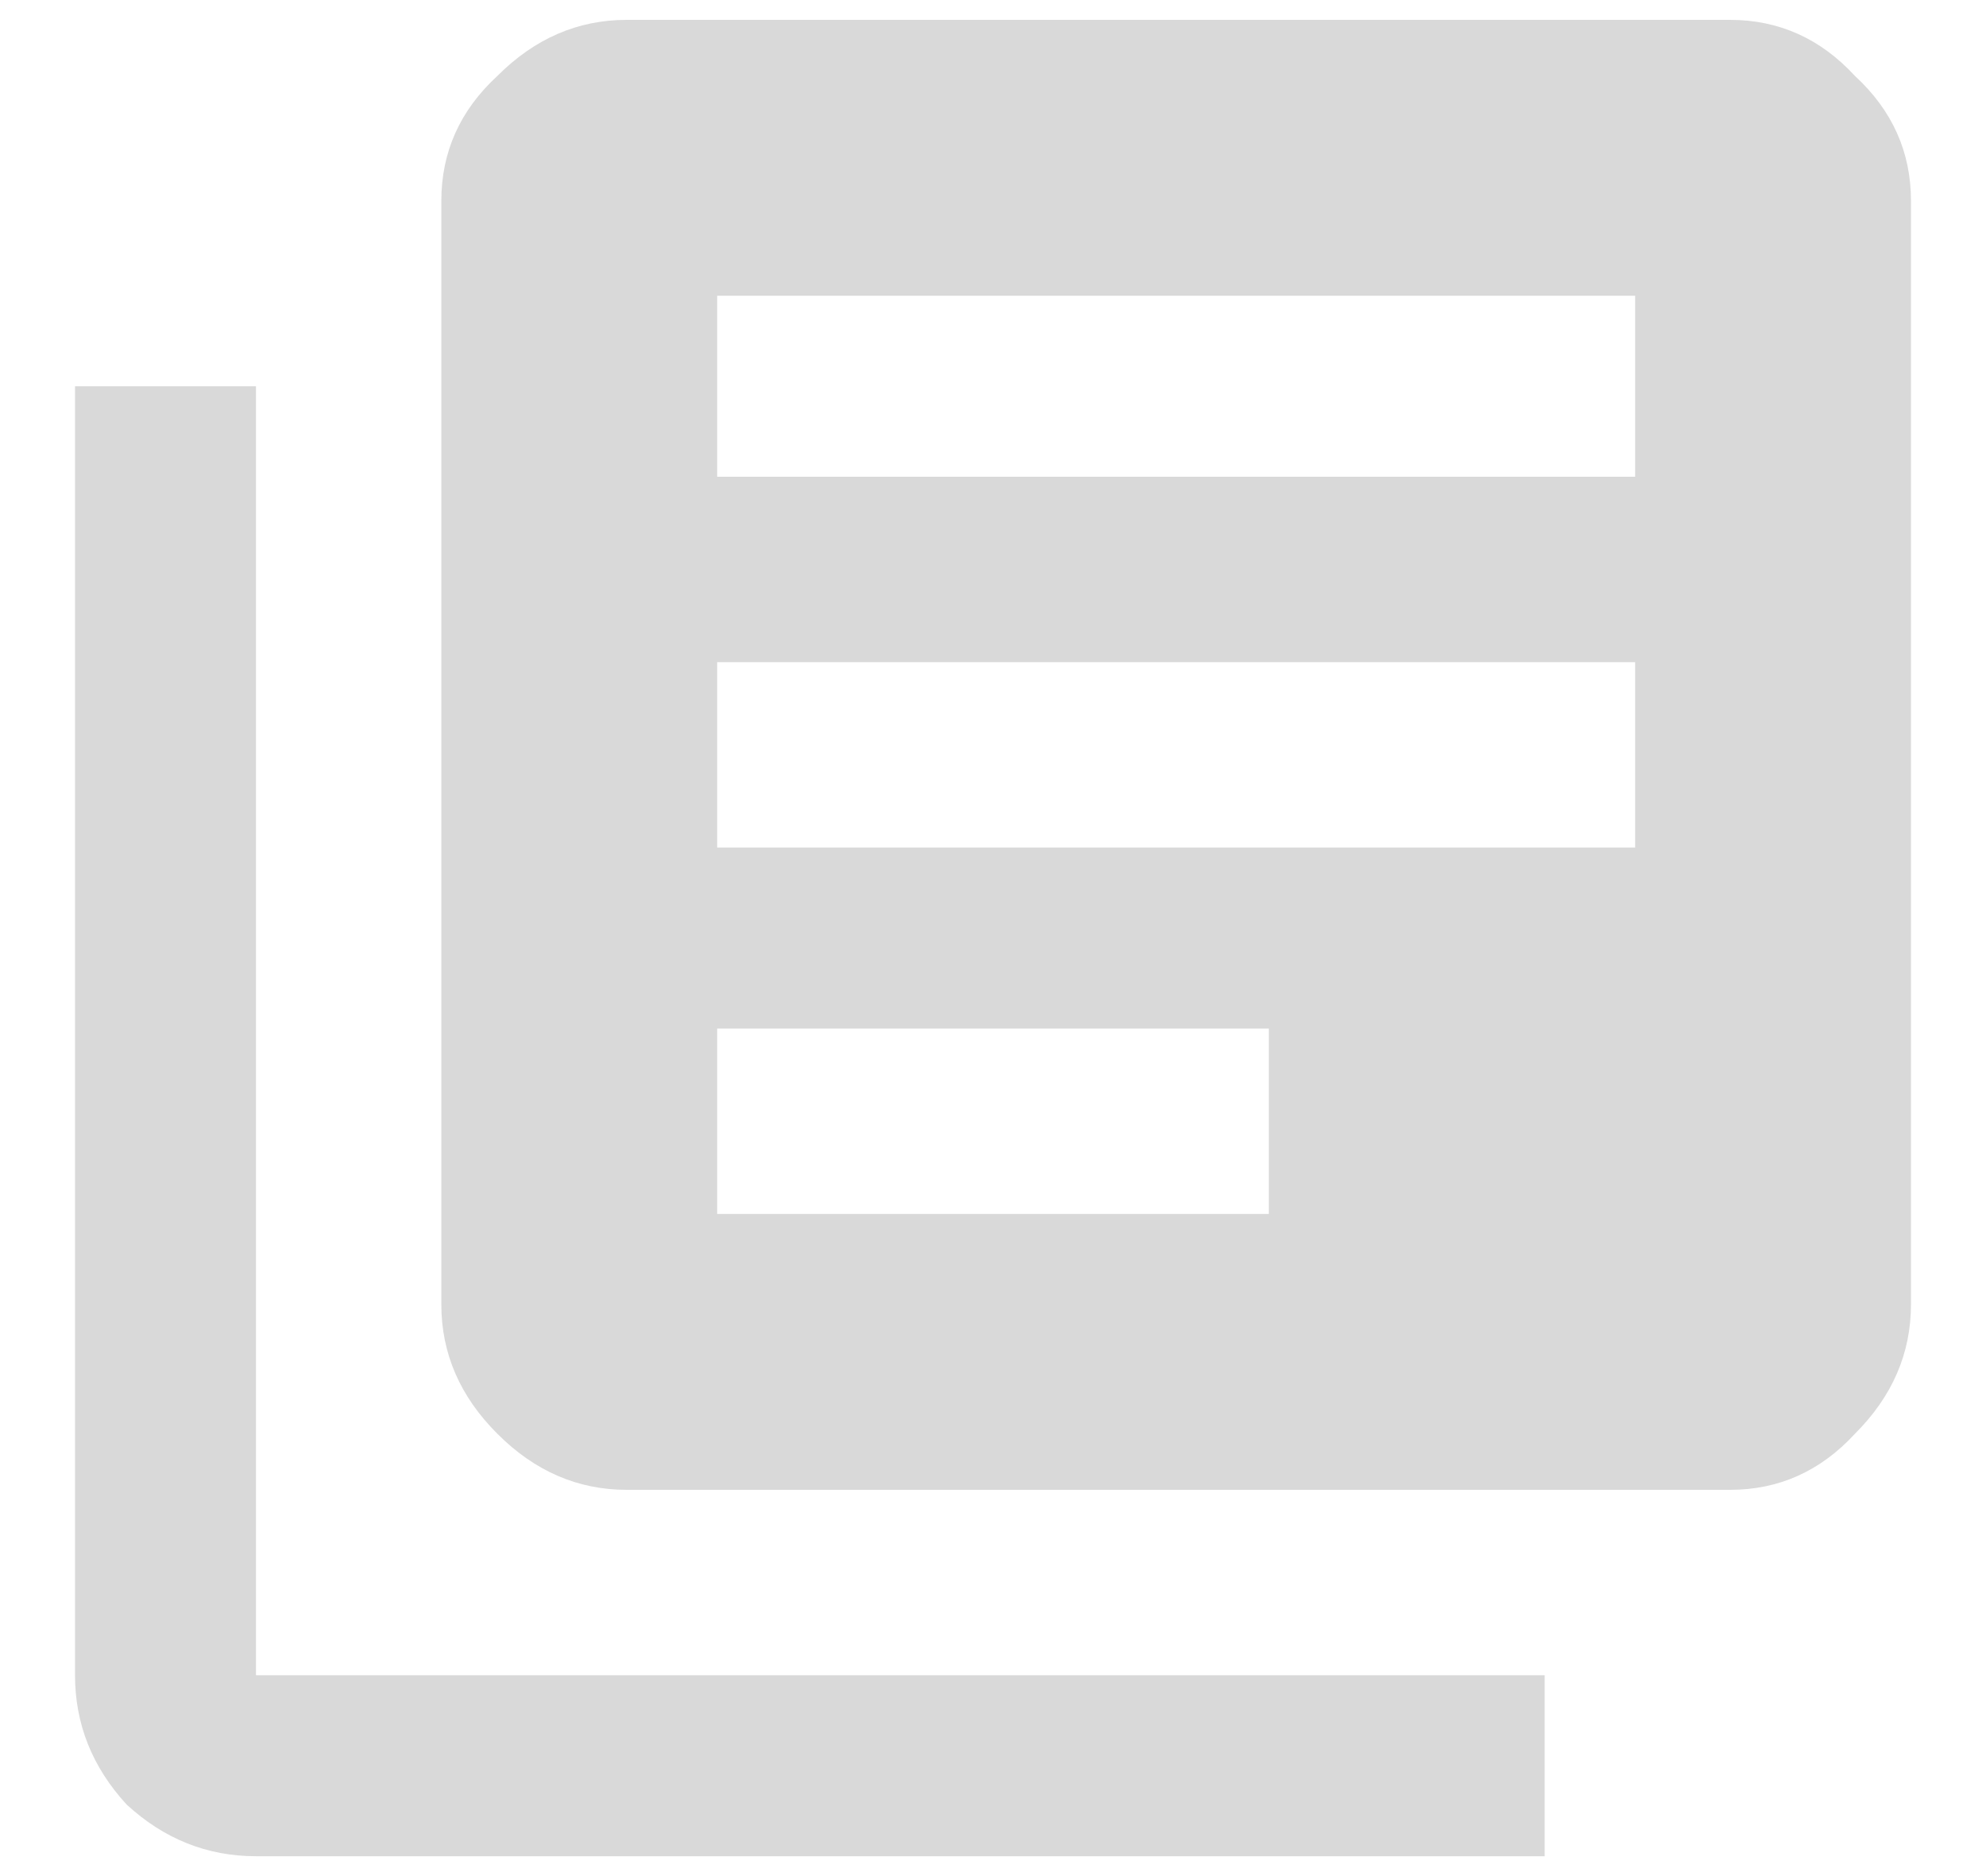 <?xml version="1.0" encoding="UTF-8"?> <svg xmlns="http://www.w3.org/2000/svg" width="18" height="17" viewBox="0 0 18 17" fill="none"><path d="M14.82 4.32V2.68H6.5V4.32H14.82ZM11.5 11V9.32H6.5V11H11.5ZM14.82 7.68V6H6.5V7.68H14.82ZM15.68 0.18C16.122 0.18 16.5 0.349 16.812 0.688C17.151 1 17.32 1.378 17.32 1.82V11.82C17.32 12.263 17.151 12.654 16.812 12.992C16.5 13.331 16.122 13.5 15.68 13.5H5.68C5.237 13.5 4.846 13.331 4.508 12.992C4.169 12.654 4 12.263 4 11.82V1.82C4 1.378 4.169 1 4.508 0.688C4.846 0.349 5.237 0.18 5.68 0.18H15.68ZM2.32 3.5V15.18H14V16.82H2.32C1.878 16.82 1.487 16.664 1.148 16.352C0.836 16.013 0.68 15.622 0.68 15.18V3.5H2.32Z" fill="#D9D9D9"></path></svg> 
